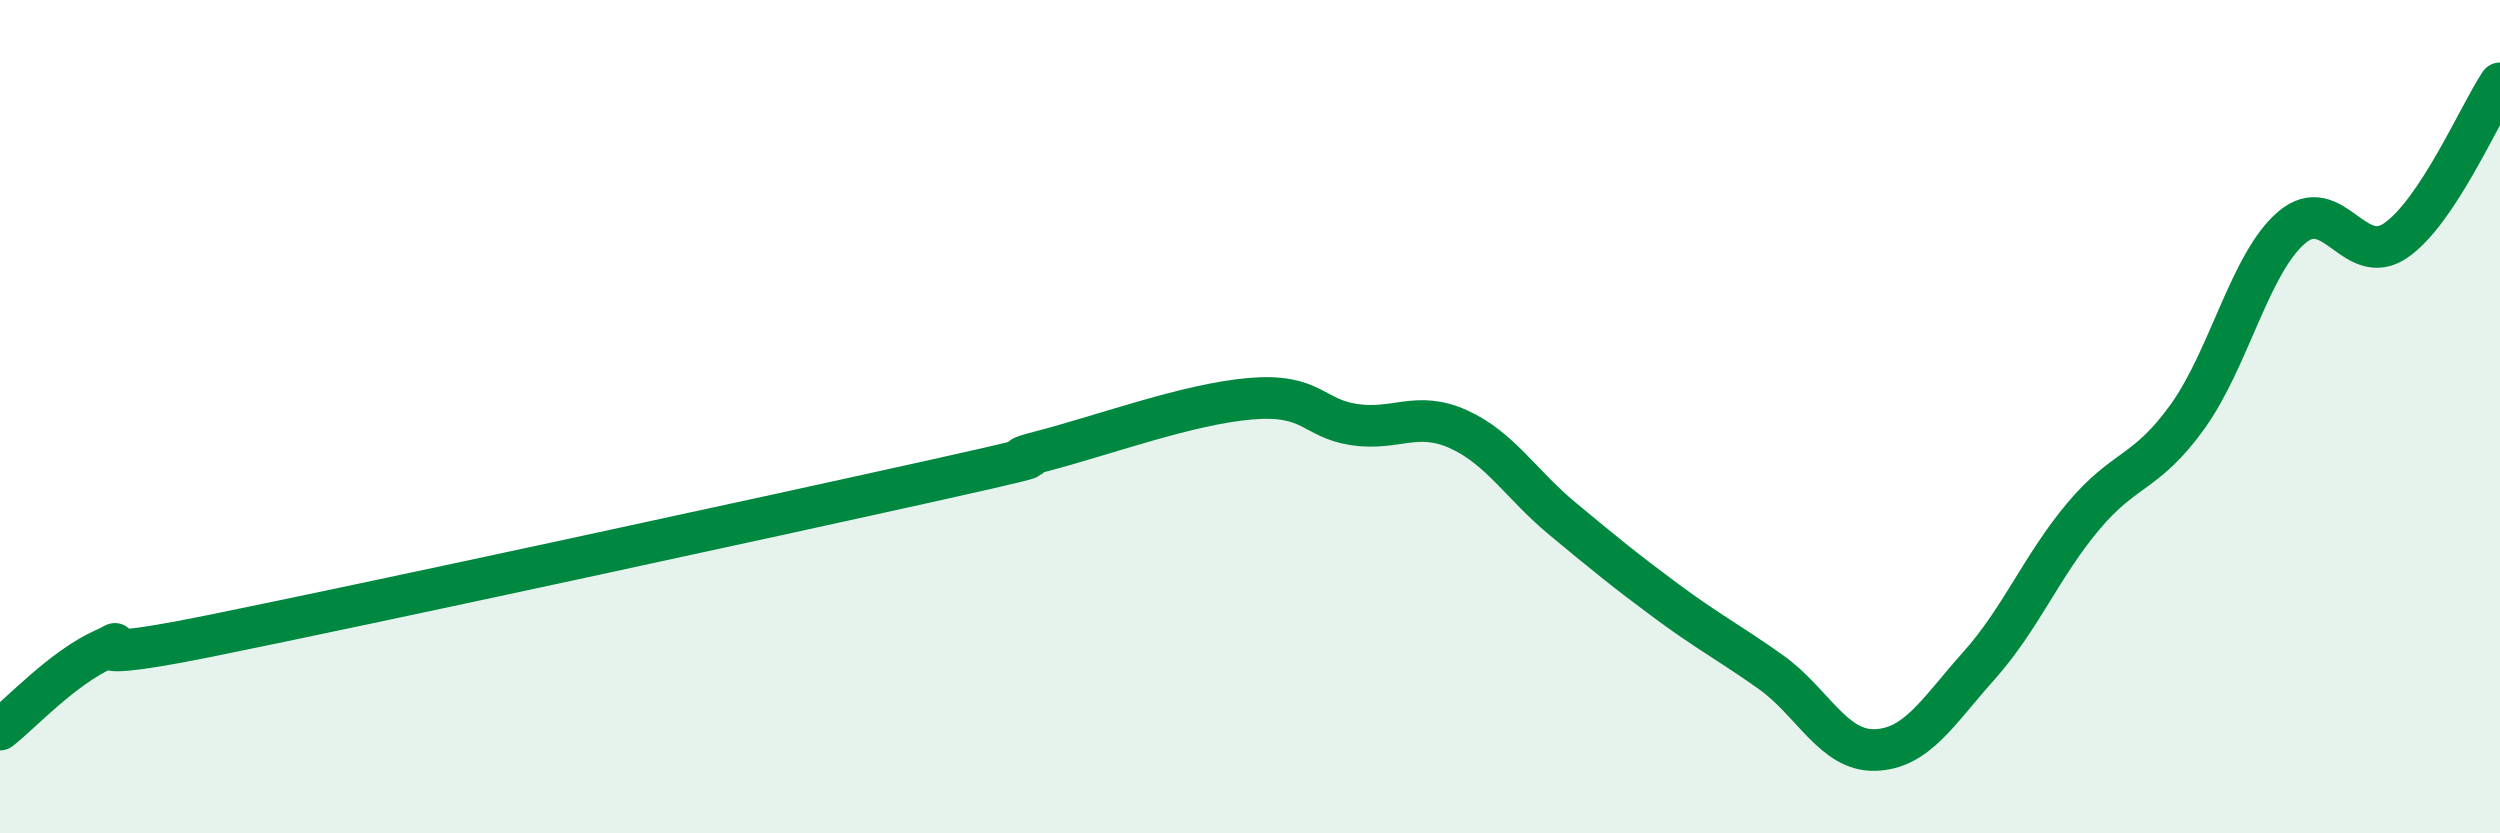 
    <svg width="60" height="20" viewBox="0 0 60 20" xmlns="http://www.w3.org/2000/svg">
      <path
        d="M 0,17.51 C 0.5,17.12 1.5,16.03 2.5,15.58 C 3.5,15.13 1,16.08 5,15.27 C 9,14.46 18.5,12.4 22.5,11.51 C 26.5,10.62 23.5,11.22 25,10.83 C 26.5,10.44 28.5,9.7 30,9.57 C 31.5,9.44 31.5,10.04 32.5,10.19 C 33.5,10.34 34,9.85 35,10.3 C 36,10.75 36.5,11.62 37.5,12.45 C 38.5,13.28 39,13.69 40,14.43 C 41,15.17 41.5,15.42 42.5,16.13 C 43.5,16.84 44,18.03 45,18 C 46,17.97 46.5,17.09 47.5,15.97 C 48.5,14.85 49,13.58 50,12.39 C 51,11.2 51.5,11.39 52.5,10 C 53.5,8.61 54,6.31 55,5.46 C 56,4.61 56.5,6.46 57.5,5.77 C 58.5,5.08 59.5,2.75 60,2L60 20L0 20Z"
        fill="#008740"
        opacity="0.1"
        stroke-linecap="round"
        stroke-linejoin="round"
      />
      <path
        d="M 0,17.51 C 0.5,17.12 1.5,16.03 2.5,15.58 C 3.5,15.13 1,16.08 5,15.27 C 9,14.46 18.5,12.4 22.5,11.51 C 26.5,10.62 23.5,11.22 25,10.83 C 26.5,10.44 28.5,9.7 30,9.57 C 31.5,9.44 31.5,10.04 32.5,10.19 C 33.5,10.34 34,9.85 35,10.3 C 36,10.75 36.5,11.62 37.5,12.45 C 38.5,13.28 39,13.69 40,14.43 C 41,15.17 41.5,15.42 42.5,16.13 C 43.5,16.84 44,18.03 45,18 C 46,17.97 46.5,17.09 47.5,15.97 C 48.5,14.85 49,13.58 50,12.39 C 51,11.2 51.5,11.39 52.5,10 C 53.5,8.61 54,6.31 55,5.46 C 56,4.61 56.5,6.46 57.5,5.77 C 58.5,5.08 59.5,2.75 60,2"
        stroke="#008740"
        stroke-width="1"
        fill="none"
        stroke-linecap="round"
        stroke-linejoin="round"
      />
    </svg>
  